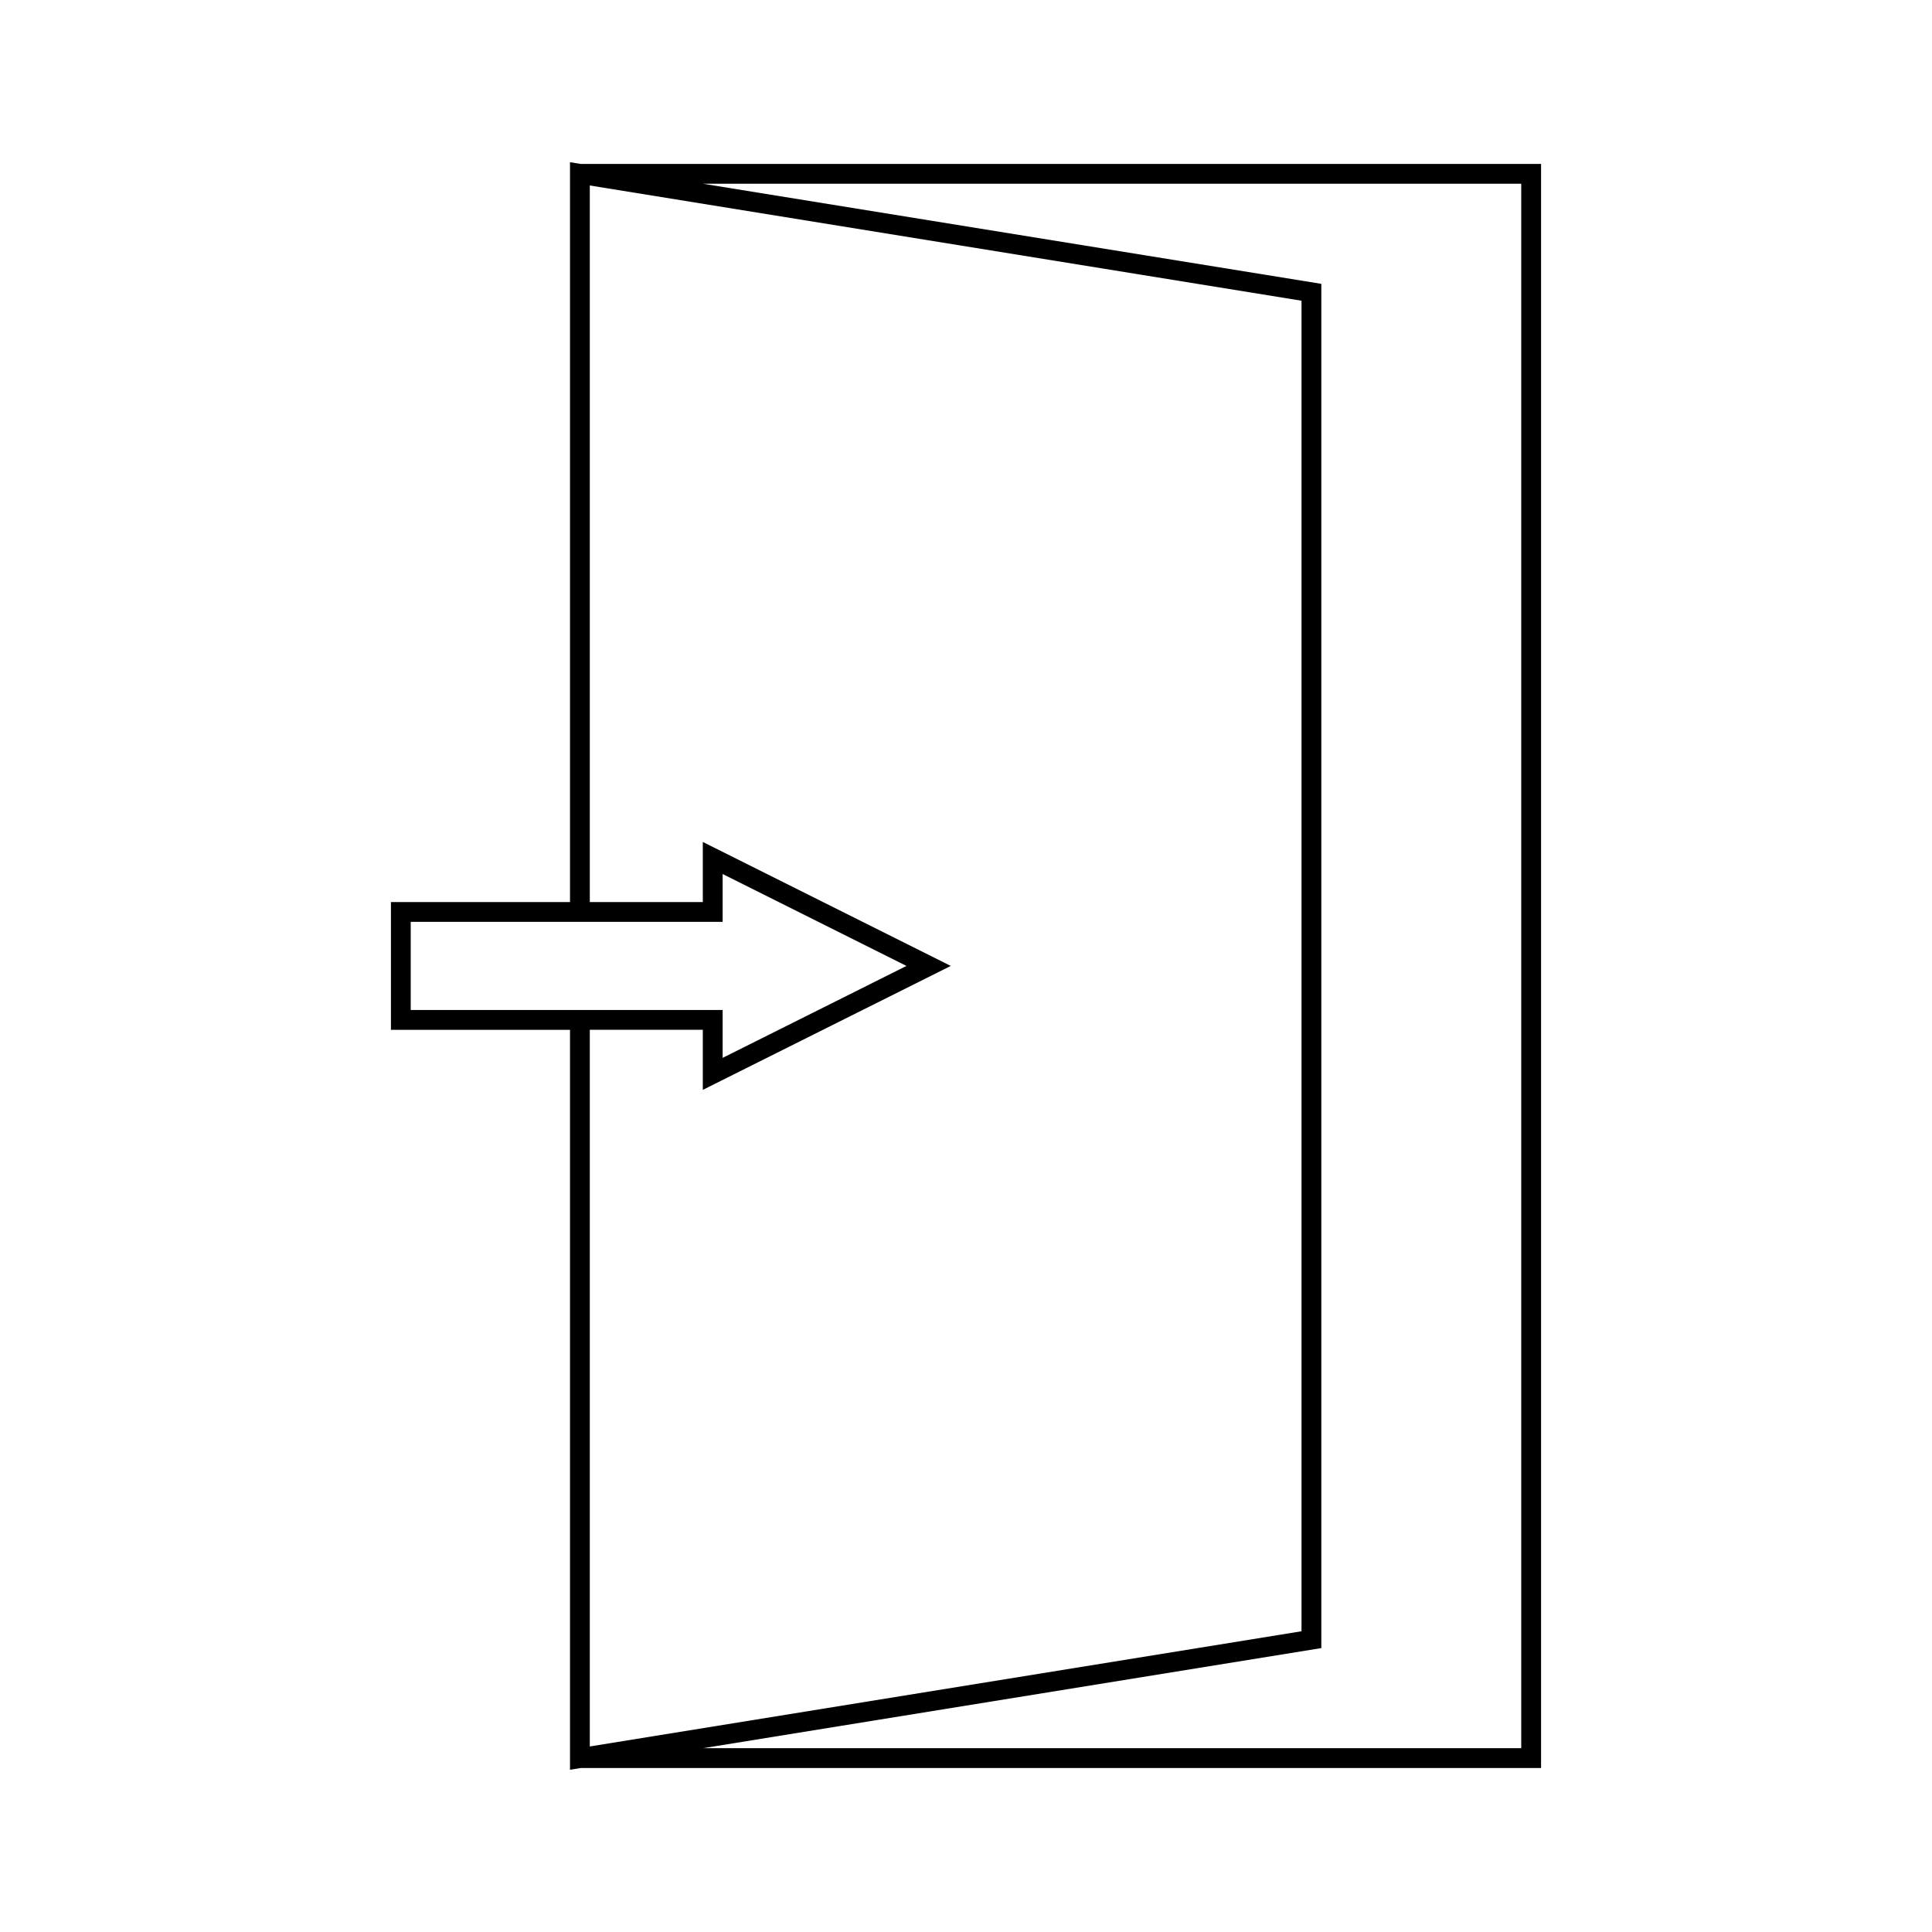 <?xml version="1.0" encoding="UTF-8"?>
<!-- Uploaded to: ICON Repo, www.svgrepo.com, Generator: ICON Repo Mixer Tools -->
<svg fill="#000000" width="800px" height="800px" version="1.1" viewBox="144 144 512 512" xmlns="http://www.w3.org/2000/svg">
 <path d="m297.89 187.45-2.832-0.461v196.07h-47.457v33.852h47.457v196.09l2.852-0.461h254.49v-425.09l-254.51-0.004zm-0.211 224.21h-44.836v-23.355h82.66v-12.684l48.727 24.359-48.727 24.367v-12.684l-37.824 0.004zm2.625 5.25h29.949v15.922l65.711-32.852-65.711-32.852v15.926h-29.949v-189.9l188.61 30.539v352.61l-188.61 30.531zm246.84 190.38h-216.83l163.85-26.527v-361.54l-163.86-26.527h216.84z"/>
</svg>